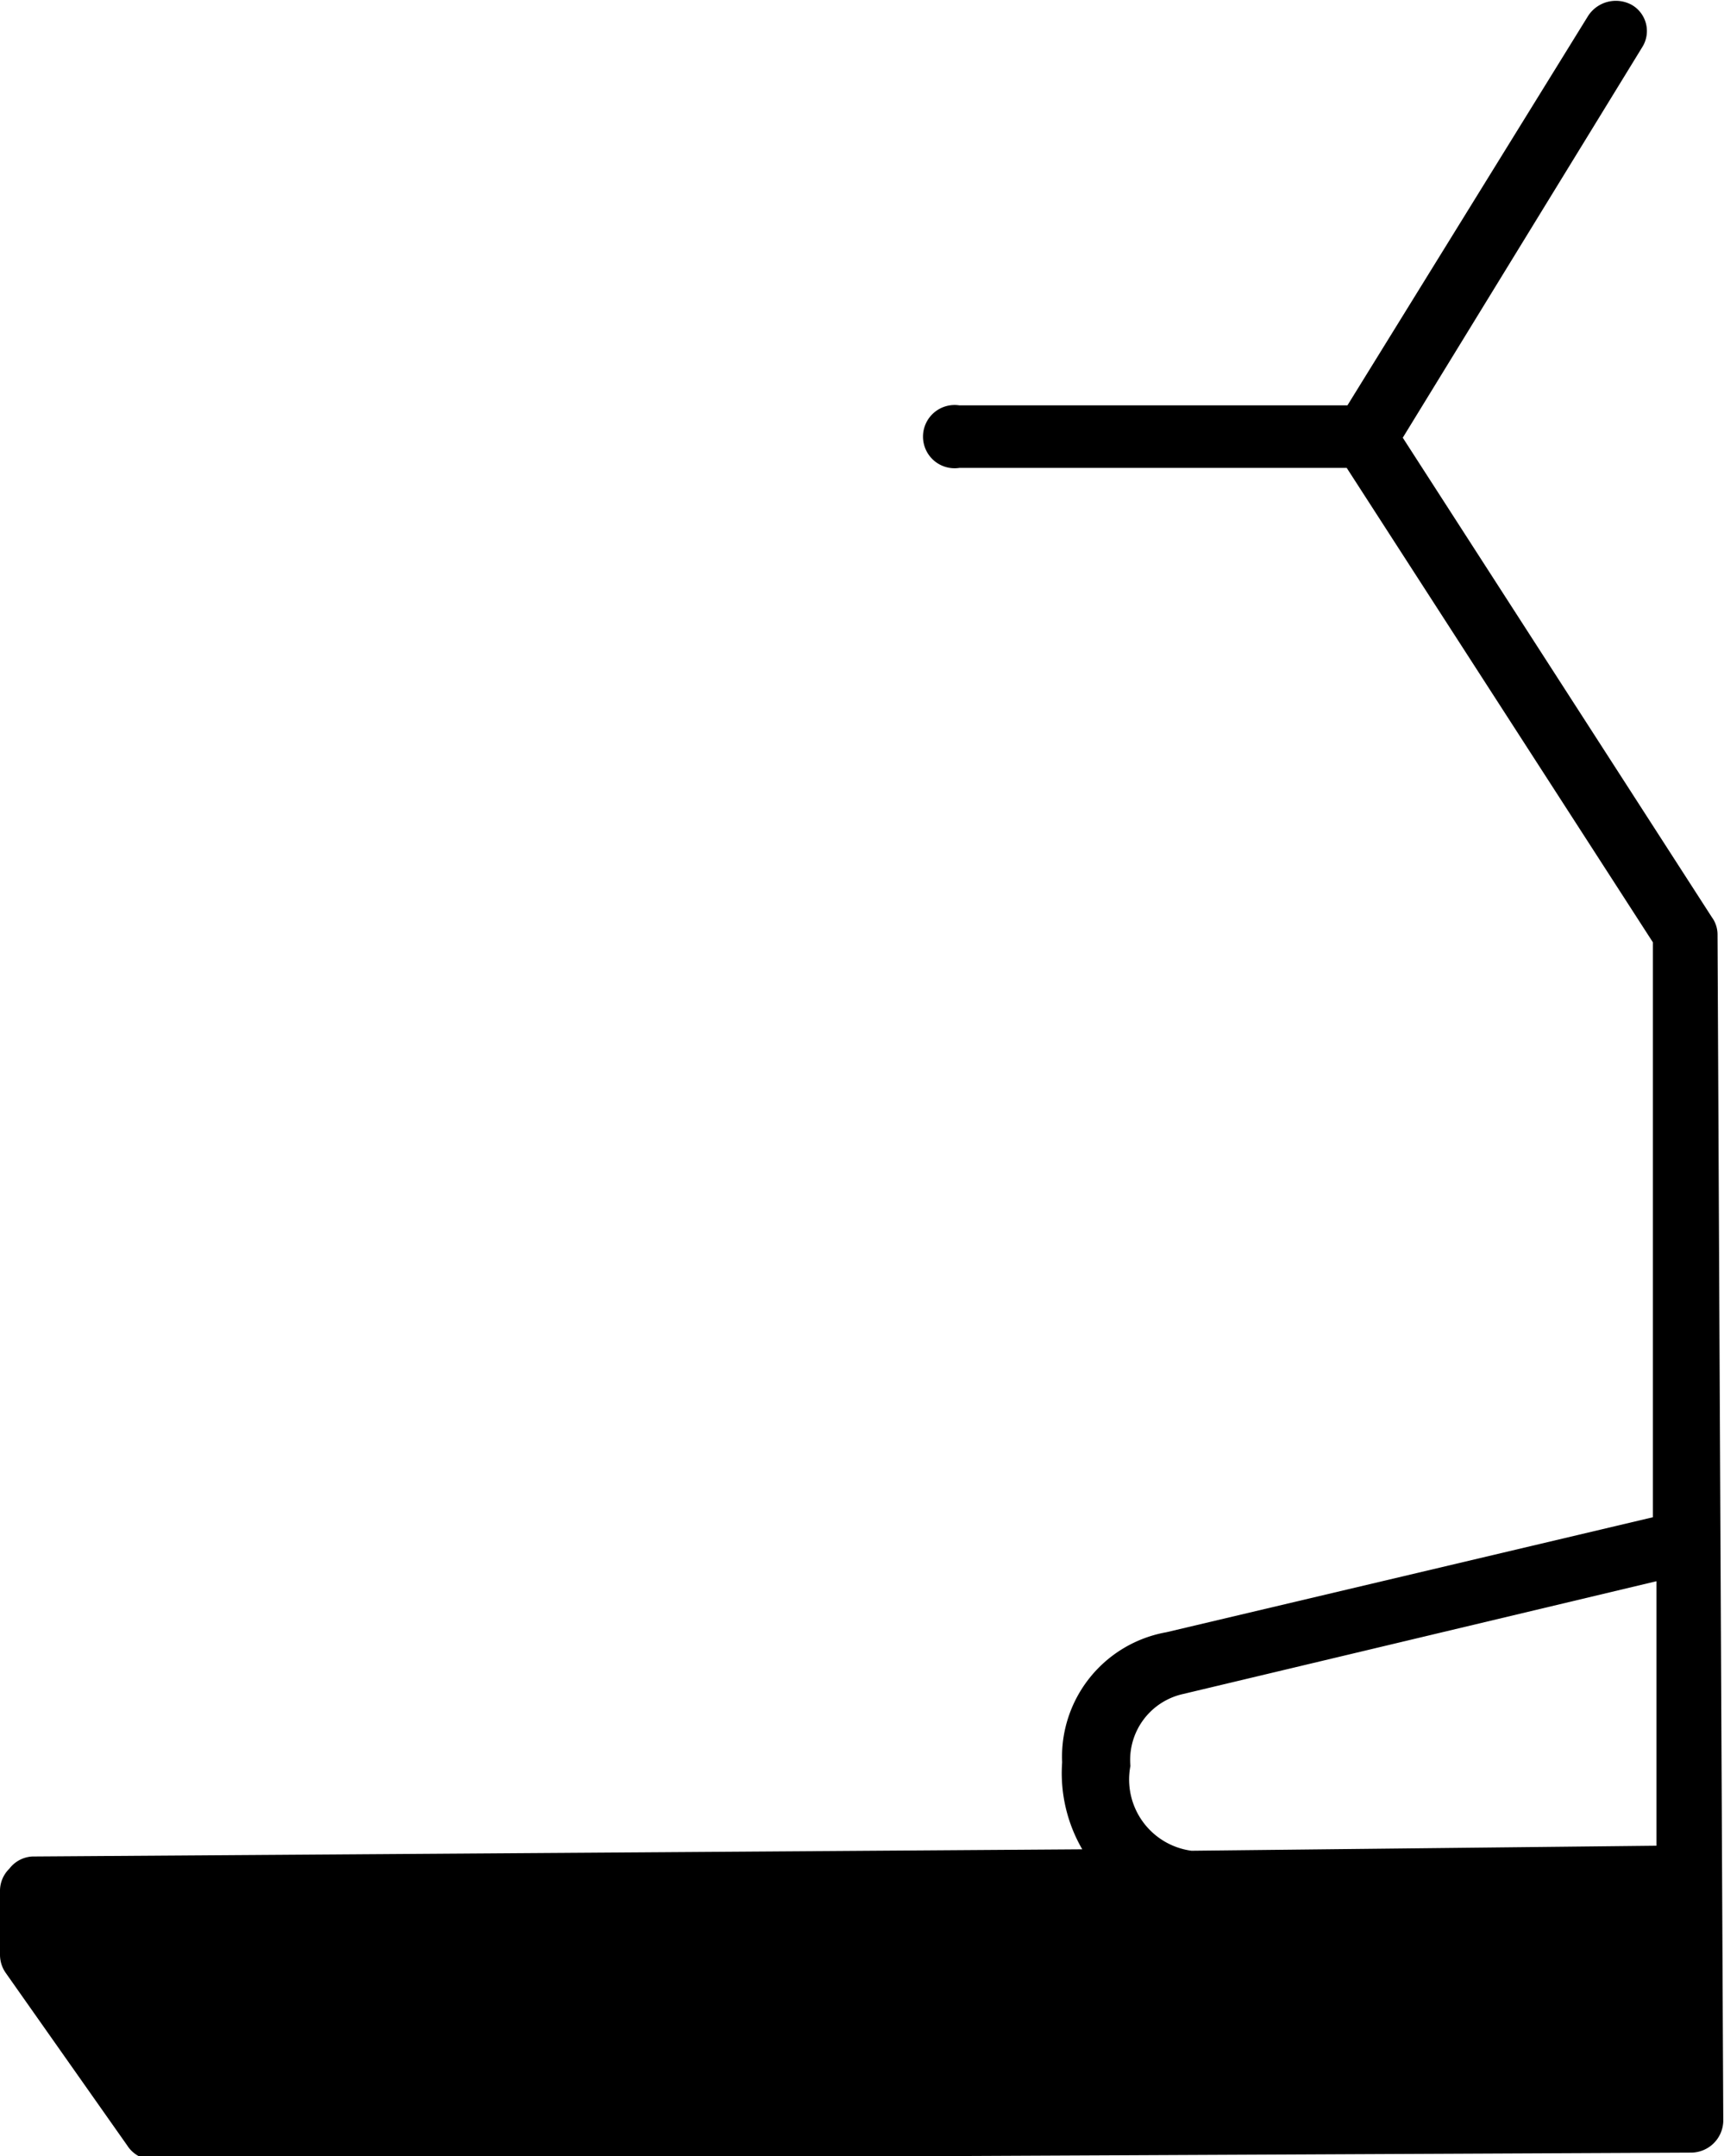 <svg id="Layer_1" data-name="Layer 1" xmlns="http://www.w3.org/2000/svg" viewBox="0 0 23.99 30"><defs><style>.cls-1{fill:#000;}</style></defs><title>Treadmill</title><path class="cls-1" d="M23.9,13a.41.41,0,0,0-.08-.24l-4.3-6.67L22.85.66a.42.42,0,0,0-.14-.59h0a.46.46,0,0,0-.61.15L18.75,5.64l-5.4,0a.44.44,0,1,0,0,.87h0l5.39,0L23,13.11l0,8-6.77,1.6a1.76,1.76,0,0,0-1.45,1.81,2.11,2.11,0,0,0,.28,1.21L.45,25.83A.43.43,0,0,0,.13,26a.43.43,0,0,0-.13.3v.9a.44.44,0,0,0,.08.25l1.69,2.4a.43.43,0,0,0,.37.2l21.39-.1a.45.45,0,0,0,.45-.44h0ZM16.58,25.75h0a1,1,0,0,1-.85-1.18.94.94,0,0,1,.73-1L23.05,22l0,3.68Z" /></svg>
